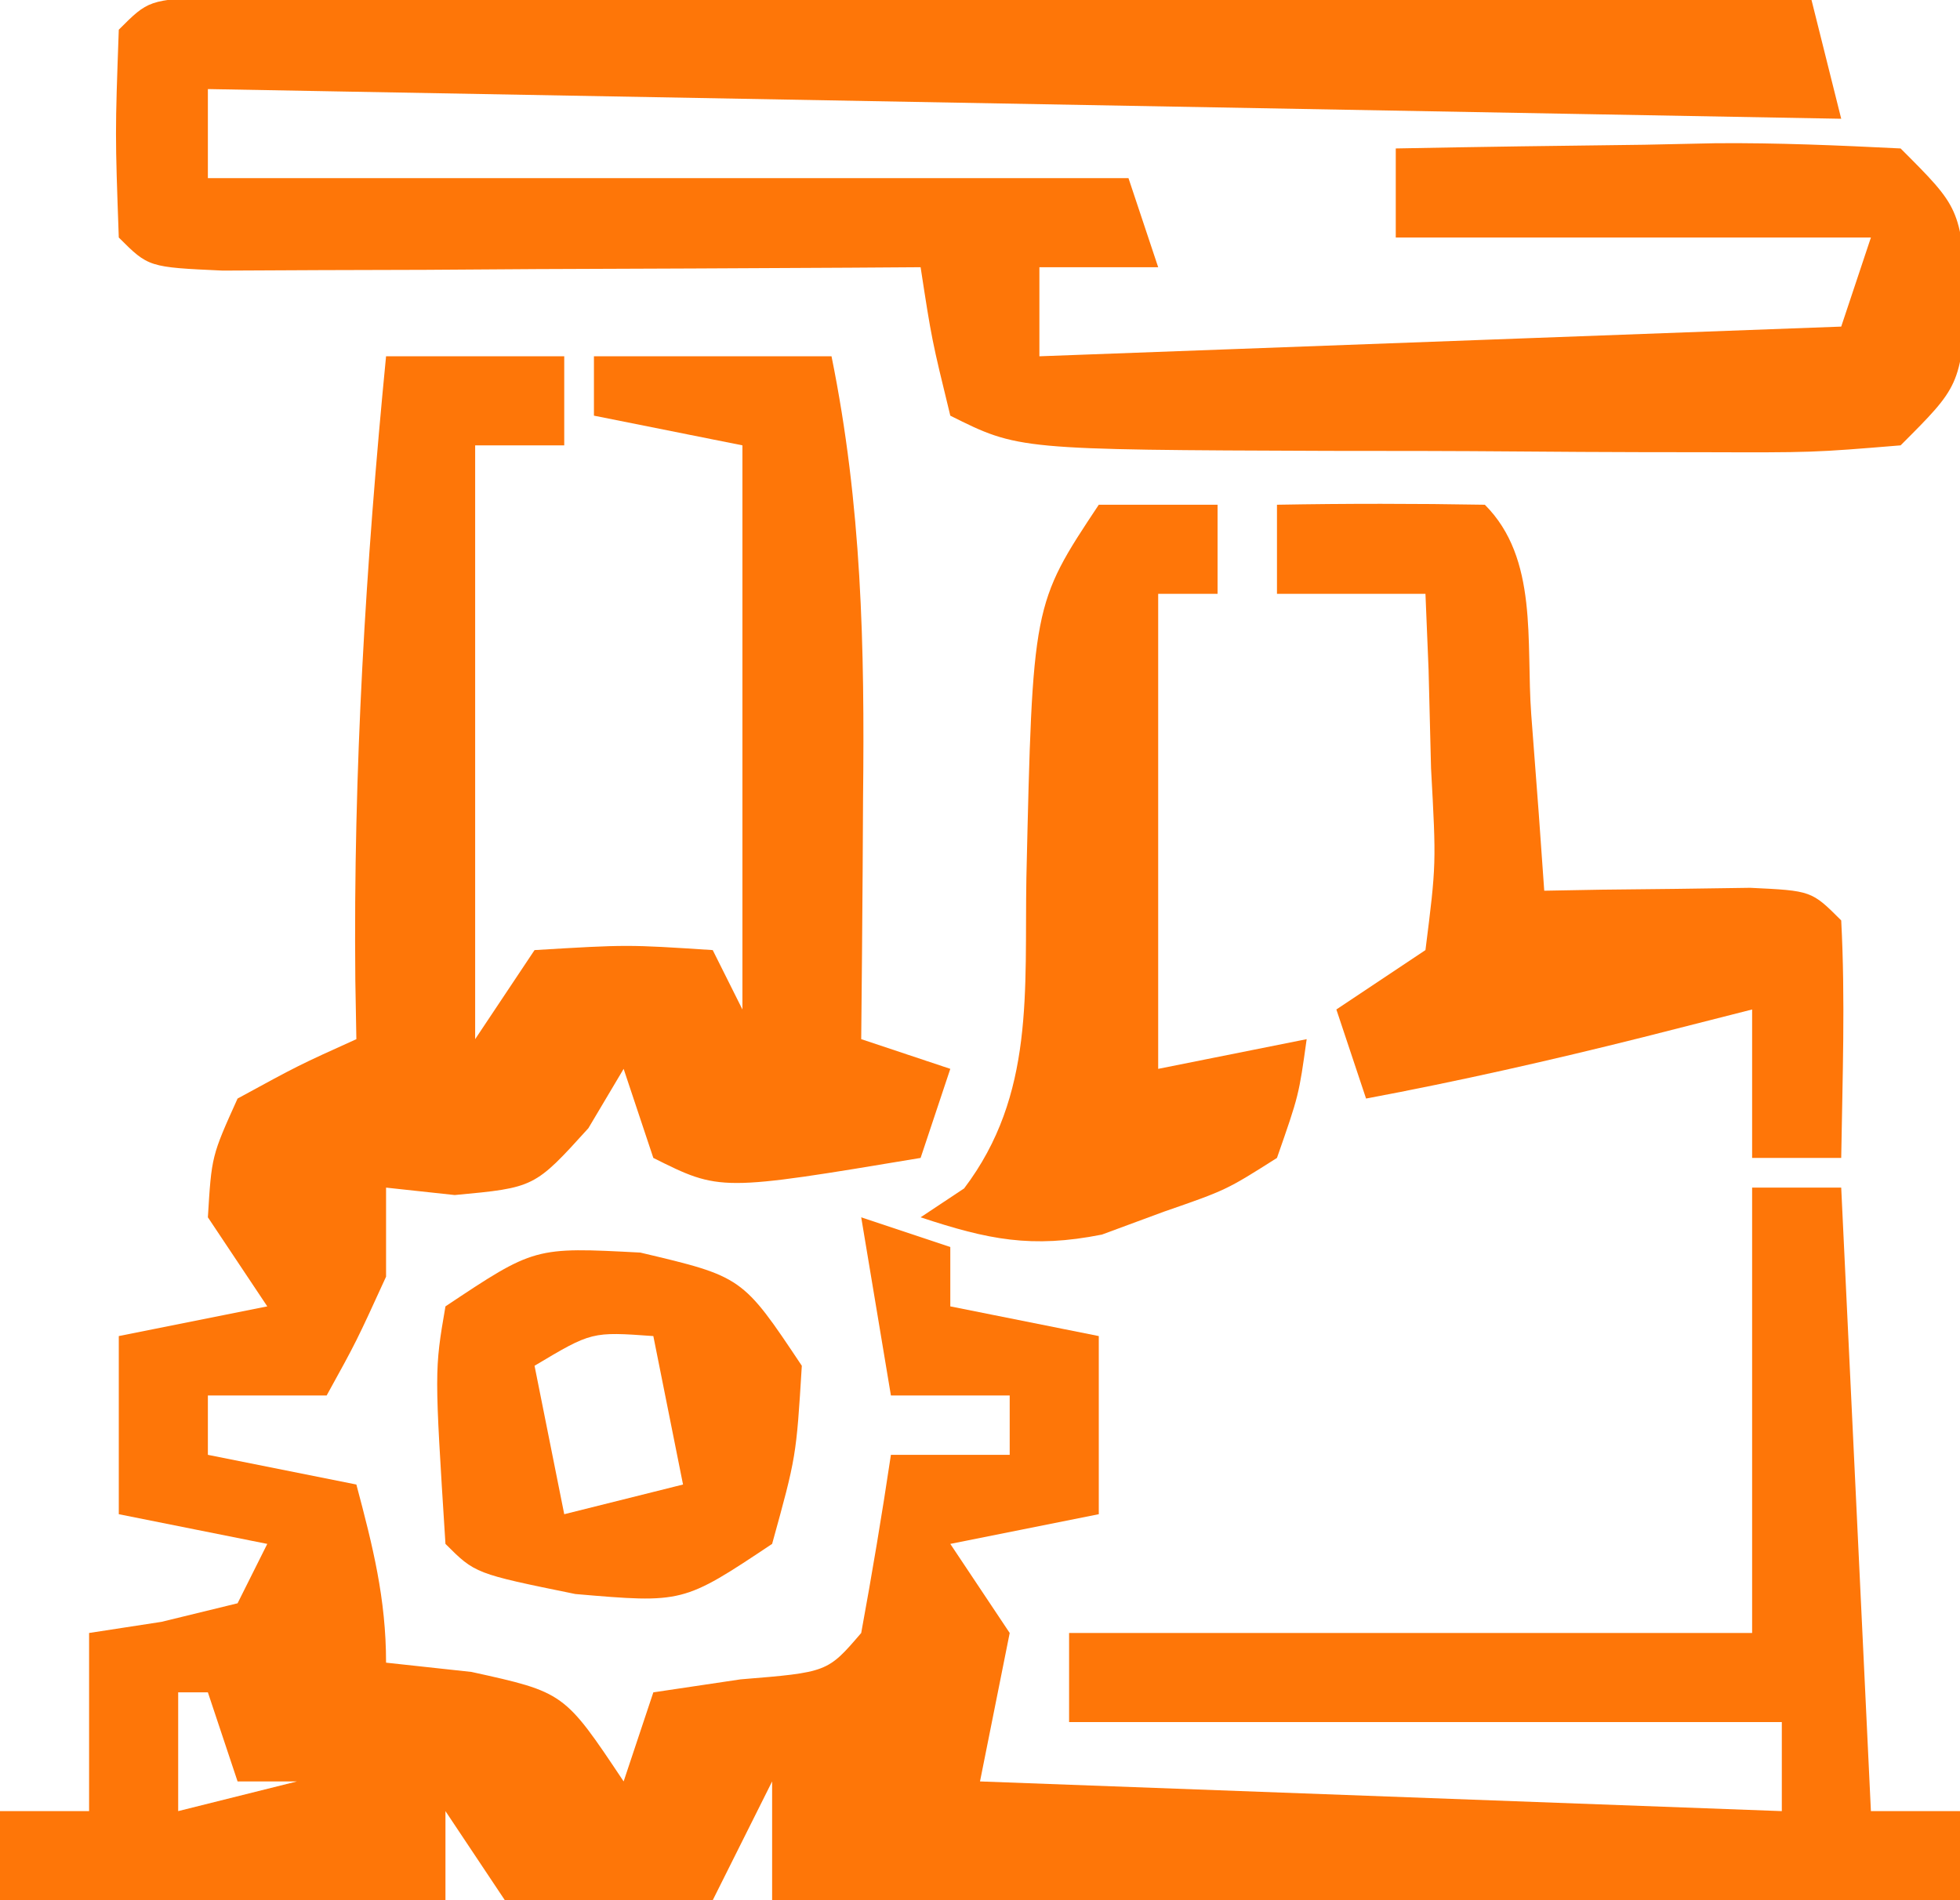 <svg xmlns="http://www.w3.org/2000/svg" width="66" height="64"><path d="M0 0 C1.98 0 3.96 0 6 0 C6 0.99 6 1.98 6 3 C5.01 3 4.02 3 3 3 C3 9.6 3 16.2 3 23 C3.66 22.01 4.32 21.02 5 20 C8.125 19.812 8.125 19.812 11 20 C11.33 20.66 11.66 21.32 12 22 C12 15.73 12 9.46 12 3 C9.525 2.505 9.525 2.505 7 2 C7 1.34 7 0.68 7 0 C9.64 0 12.28 0 15 0 C16.018 5.016 16.119 9.786 16.062 14.875 C16.058 15.659 16.053 16.442 16.049 17.25 C16.037 19.167 16.019 21.083 16 23 C16.99 23.33 17.98 23.66 19 24 C18.67 24.99 18.34 25.98 18 27 C11.25 28.125 11.25 28.125 9 27 C8.67 26.01 8.34 25.02 8 24 C7.608 24.66 7.216 25.32 6.812 26 C5 28 5 28 2.312 28.25 C1.549 28.168 0.786 28.085 0 28 C0 28.99 0 29.98 0 31 C-1 33.188 -1 33.188 -2 35 C-3.32 35 -4.64 35 -6 35 C-6 35.66 -6 36.32 -6 37 C-4.35 37.33 -2.7 37.66 -1 38 C-0.447 40.076 0 41.844 0 44 C0.949 44.103 1.897 44.206 2.875 44.312 C6 45 6 45 8 48 C8.33 47.01 8.66 46.02 9 45 C9.969 44.856 10.939 44.711 11.938 44.562 C14.865 44.324 14.865 44.324 16 43 C16.366 41.006 16.701 39.005 17 37 C18.32 37 19.64 37 21 37 C21 36.34 21 35.68 21 35 C19.68 35 18.36 35 17 35 C16.67 33.02 16.34 31.04 16 29 C16.99 29.33 17.98 29.66 19 30 C19 30.66 19 31.32 19 32 C20.65 32.33 22.3 32.66 24 33 C24 34.98 24 36.96 24 39 C21.525 39.495 21.525 39.495 19 40 C19.66 40.99 20.32 41.98 21 43 C20.67 44.65 20.34 46.3 20 48 C33.365 48.495 33.365 48.495 47 49 C47 48.01 47 47.02 47 46 C39.08 46 31.16 46 23 46 C23 45.01 23 44.02 23 43 C30.59 43 38.18 43 46 43 C46 38.05 46 33.1 46 28 C46.99 28 47.98 28 49 28 C49.495 38.395 49.495 38.395 50 49 C50.99 49 51.98 49 53 49 C53 49.99 53 50.98 53 52 C39.8 52 26.6 52 13 52 C13 50.68 13 49.36 13 48 C12.34 49.32 11.68 50.64 11 52 C7.625 52.188 7.625 52.188 4 52 C3.34 51.01 2.68 50.02 2 49 C2 49.99 2 50.98 2 52 C-2.95 52 -7.9 52 -13 52 C-13 51.01 -13 50.02 -13 49 C-12.01 49 -11.02 49 -10 49 C-10 47.02 -10 45.04 -10 43 C-9.196 42.876 -8.391 42.752 -7.562 42.625 C-6.717 42.419 -5.871 42.212 -5 42 C-4.67 41.34 -4.34 40.68 -4 40 C-5.65 39.67 -7.3 39.34 -9 39 C-9 37.02 -9 35.04 -9 33 C-6.525 32.505 -6.525 32.505 -4 32 C-4.66 31.01 -5.32 30.02 -6 29 C-5.875 26.938 -5.875 26.938 -5 25 C-2.945 23.879 -2.945 23.879 -1 23 C-1.012 22.345 -1.023 21.69 -1.035 21.016 C-1.105 13.956 -0.686 7.024 0 0 Z M-7 45 C-7 46.32 -7 47.64 -7 49 C-5.68 48.67 -4.36 48.34 -3 48 C-3.66 48 -4.32 48 -5 48 C-5.33 47.01 -5.66 46.02 -6 45 C-6.33 45 -6.66 45 -7 45 Z " fill="#FE7608" transform="translate(13,12)"></path><path d="M0 0 C0.993 0.002 1.985 0.004 3.008 0.007 C4.129 0.007 5.25 0.007 6.405 0.007 C8.235 0.015 8.235 0.015 10.101 0.023 C11.964 0.025 11.964 0.025 13.864 0.027 C17.17 0.032 20.476 0.041 23.782 0.052 C27.153 0.062 30.525 0.066 33.896 0.071 C40.516 0.082 47.135 0.099 53.754 0.12 C54.249 2.1 54.249 2.1 54.754 4.12 C36.604 3.79 18.454 3.46 -0.246 3.12 C-0.246 4.11 -0.246 5.1 -0.246 6.12 C9.984 6.12 20.214 6.12 30.754 6.12 C31.249 7.605 31.249 7.605 31.754 9.12 C30.434 9.12 29.114 9.12 27.754 9.12 C27.754 10.11 27.754 11.1 27.754 12.12 C36.664 11.79 45.574 11.46 54.754 11.12 C55.084 10.13 55.414 9.14 55.754 8.12 C50.474 8.12 45.194 8.12 39.754 8.12 C39.754 7.13 39.754 6.14 39.754 5.12 C42.546 5.066 45.337 5.027 48.129 4.995 C48.923 4.978 49.717 4.962 50.535 4.944 C52.609 4.927 54.683 5.017 56.754 5.12 C58.754 7.12 58.754 7.12 59.004 10.12 C58.754 13.12 58.754 13.12 56.754 15.12 C53.805 15.363 53.805 15.363 50.066 15.351 C49.079 15.35 49.079 15.35 48.071 15.349 C46.679 15.346 45.287 15.338 43.895 15.326 C41.762 15.308 39.629 15.306 37.496 15.306 C27.049 15.268 27.049 15.268 24.754 14.12 C24.129 11.558 24.129 11.558 23.754 9.12 C22.971 9.125 22.189 9.131 21.383 9.136 C17.861 9.157 14.339 9.17 10.816 9.183 C9.585 9.191 8.353 9.2 7.084 9.208 C5.914 9.211 4.744 9.215 3.539 9.218 C1.913 9.226 1.913 9.226 0.254 9.234 C-2.246 9.12 -2.246 9.12 -3.246 8.12 C-3.371 4.62 -3.371 4.62 -3.246 1.12 C-2.246 0.12 -2.246 0.12 0 0 Z " fill="#FE7608" transform="translate(7.246,-0.12)"></path><path d="M0 0 C2.333 -0.042 4.667 -0.041 7 0 C8.811 1.811 8.382 4.613 8.562 7.062 C8.646 8.167 8.73 9.272 8.816 10.41 C8.877 11.265 8.938 12.119 9 13 C9.638 12.988 10.276 12.977 10.934 12.965 C11.76 12.956 12.586 12.947 13.438 12.938 C14.261 12.926 15.085 12.914 15.934 12.902 C18 13 18 13 19 14 C19.141 16.671 19.042 19.324 19 22 C18.01 22 17.02 22 16 22 C16 20.35 16 18.7 16 17 C14.175 17.464 14.175 17.464 12.312 17.938 C9.222 18.712 6.133 19.413 3 20 C2.67 19.01 2.34 18.02 2 17 C2.99 16.34 3.98 15.68 5 15 C5.365 12.104 5.365 12.104 5.188 8.875 C5.16 7.779 5.133 6.684 5.105 5.555 C5.071 4.712 5.036 3.869 5 3 C3.35 3 1.7 3 0 3 C0 2.01 0 1.02 0 0 Z " fill="#FF7608" transform="translate(43,17)"></path><path d="M0 0 C1.32 0 2.64 0 4 0 C4 0.99 4 1.98 4 3 C3.34 3 2.68 3 2 3 C2 8.28 2 13.56 2 19 C3.65 18.67 5.3 18.34 7 18 C6.738 19.887 6.738 19.887 6 22 C4.293 23.082 4.293 23.082 2.188 23.812 C1.157 24.193 1.157 24.193 0.105 24.582 C-2.269 25.053 -3.723 24.752 -6 24 C-5.517 23.679 -5.033 23.358 -4.535 23.027 C-2.145 19.871 -2.505 16.376 -2.438 12.562 C-2.228 3.355 -2.228 3.355 0 0 Z " fill="#FF7608" transform="translate(37,17)"></path><path d="M0 0 C3.438 0.812 3.438 0.812 5.438 3.812 C5.25 6.875 5.25 6.875 4.438 9.812 C1.438 11.812 1.438 11.812 -2.188 11.5 C-5.562 10.812 -5.562 10.812 -6.562 9.812 C-6.933 3.971 -6.933 3.971 -6.562 1.812 C-3.562 -0.188 -3.562 -0.188 0 0 Z M-3.562 3.812 C-3.232 5.463 -2.902 7.112 -2.562 8.812 C-1.242 8.482 0.077 8.152 1.438 7.812 C1.107 6.162 0.777 4.513 0.438 2.812 C-1.637 2.663 -1.637 2.663 -3.562 3.812 Z " fill="#FF7608" transform="translate(21.562,42.188)"></path></svg>